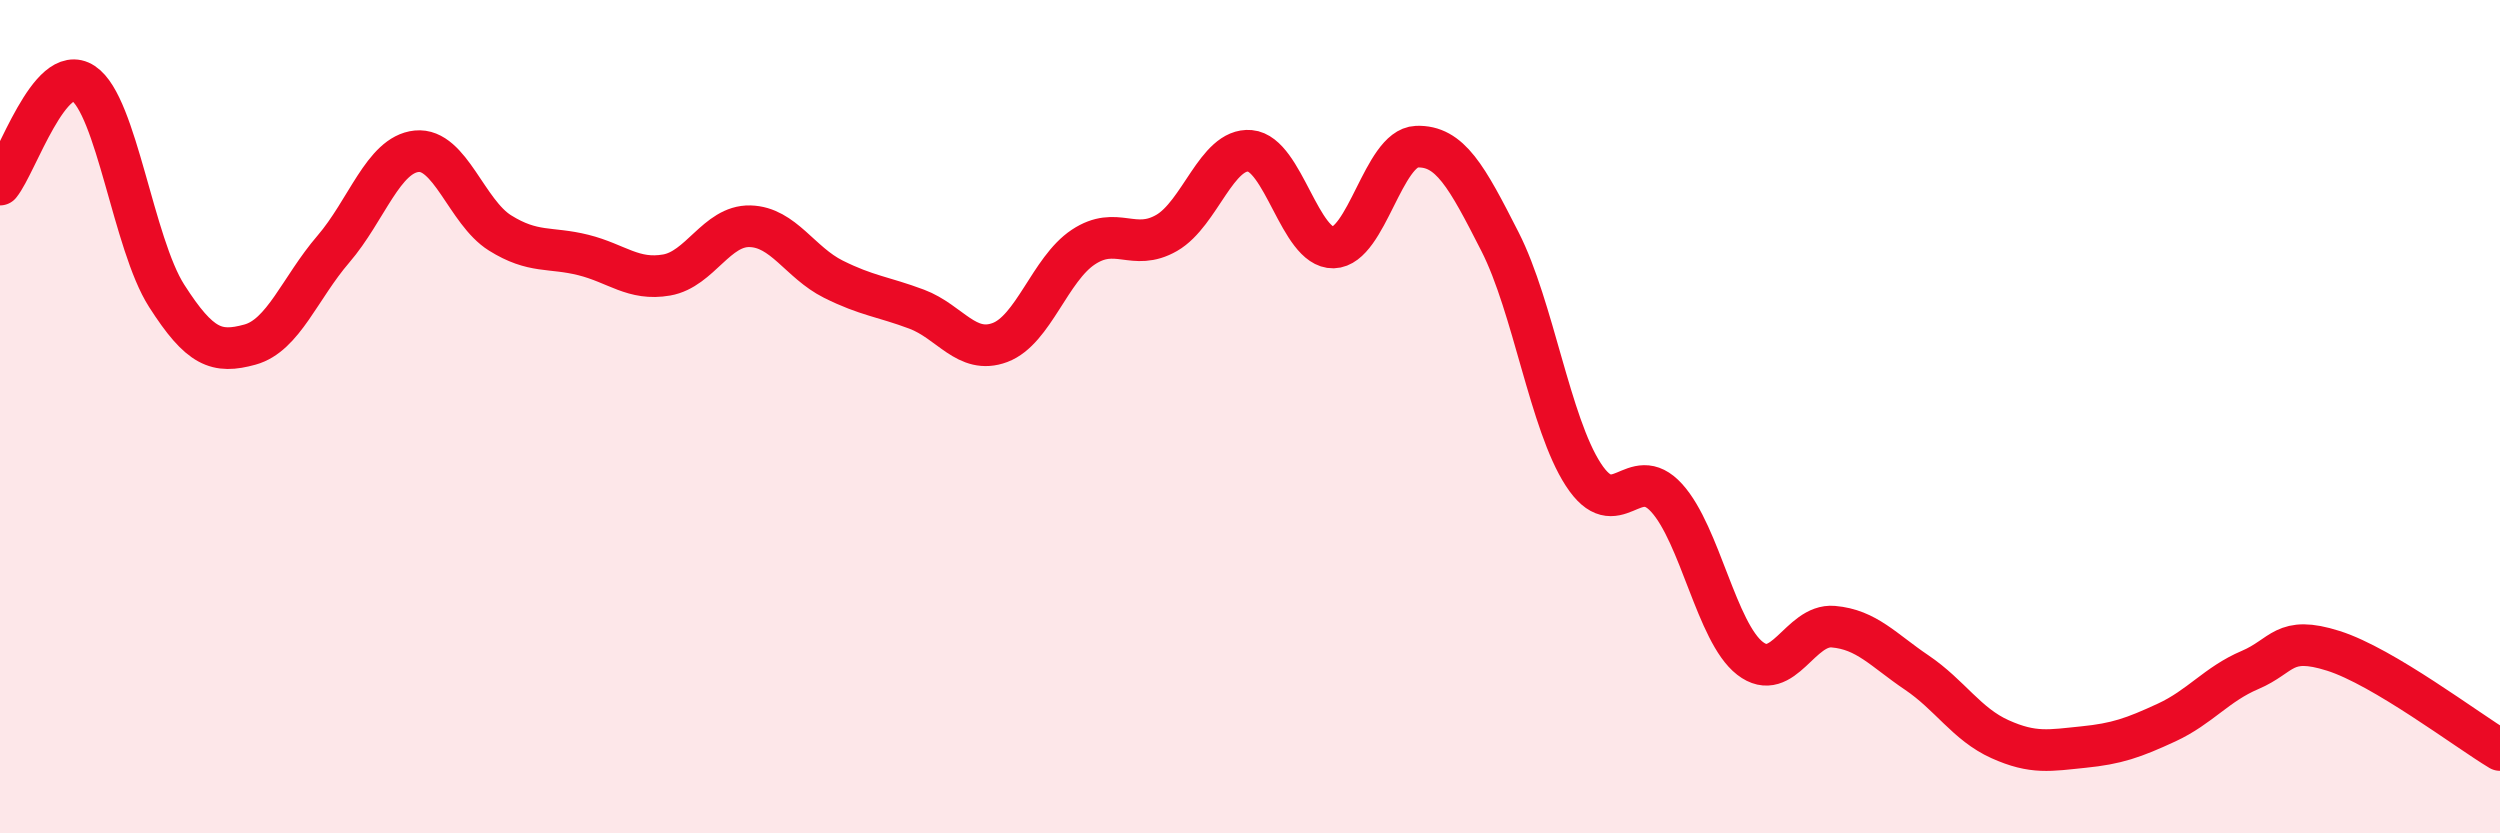
    <svg width="60" height="20" viewBox="0 0 60 20" xmlns="http://www.w3.org/2000/svg">
      <path
        d="M 0,4.43 C 0.4,3.94 1.2,1.47 2,2 C 2.8,2.53 3.2,5.85 4,7.1 C 4.8,8.35 5.2,8.49 6,8.27 C 6.8,8.05 7.2,6.91 8,5.98 C 8.8,5.05 9.2,3.71 10,3.63 C 10.8,3.55 11.2,5.09 12,5.59 C 12.8,6.09 13.2,5.92 14,6.12 C 14.8,6.32 15.2,6.74 16,6.6 C 16.8,6.46 17.2,5.41 18,5.43 C 18.8,5.45 19.2,6.3 20,6.7 C 20.8,7.1 21.2,7.12 22,7.42 C 22.8,7.72 23.2,8.52 24,8.22 C 24.8,7.92 25.2,6.46 26,5.93 C 26.8,5.4 27.2,6.05 28,5.59 C 28.8,5.13 29.2,3.55 30,3.62 C 30.8,3.69 31.2,5.96 32,5.94 C 32.8,5.92 33.2,3.55 34,3.52 C 34.8,3.49 35.2,4.23 36,5.8 C 36.8,7.37 37.2,10.16 38,11.39 C 38.8,12.62 39.2,11.07 40,11.95 C 40.8,12.83 41.2,15.18 42,15.8 C 42.8,16.42 43.2,14.97 44,15.04 C 44.8,15.11 45.2,15.6 46,16.14 C 46.8,16.68 47.2,17.38 48,17.74 C 48.8,18.1 49.2,18.01 50,17.93 C 50.8,17.85 51.2,17.71 52,17.34 C 52.8,16.97 53.2,16.42 54,16.08 C 54.8,15.74 54.8,15.24 56,15.62 C 57.2,16 59.2,17.52 60,18L60 20L0 20Z"
        fill="#EB0A25"
        opacity="0.1"
        stroke-linecap="round"
        stroke-linejoin="round"
      />
      <path
        d="M 0,4.43 C 0.4,3.94 1.2,1.47 2,2 C 2.8,2.53 3.2,5.85 4,7.1 C 4.8,8.35 5.2,8.49 6,8.27 C 6.8,8.05 7.2,6.91 8,5.98 C 8.8,5.05 9.2,3.71 10,3.63 C 10.8,3.55 11.2,5.09 12,5.59 C 12.8,6.09 13.2,5.92 14,6.12 C 14.8,6.32 15.2,6.74 16,6.6 C 16.8,6.46 17.2,5.41 18,5.43 C 18.8,5.45 19.2,6.3 20,6.7 C 20.8,7.1 21.2,7.12 22,7.42 C 22.8,7.72 23.2,8.52 24,8.22 C 24.8,7.92 25.2,6.46 26,5.93 C 26.8,5.4 27.2,6.05 28,5.59 C 28.8,5.13 29.2,3.55 30,3.62 C 30.8,3.69 31.2,5.96 32,5.94 C 32.8,5.92 33.2,3.55 34,3.52 C 34.8,3.49 35.2,4.23 36,5.8 C 36.8,7.37 37.2,10.16 38,11.39 C 38.8,12.62 39.2,11.07 40,11.95 C 40.8,12.83 41.2,15.18 42,15.8 C 42.8,16.42 43.2,14.97 44,15.04 C 44.8,15.11 45.2,15.6 46,16.14 C 46.8,16.68 47.2,17.38 48,17.74 C 48.8,18.1 49.2,18.01 50,17.93 C 50.8,17.85 51.2,17.71 52,17.34 C 52.8,16.97 53.2,16.42 54,16.08 C 54.8,15.74 54.8,15.24 56,15.62 C 57.2,16 59.2,17.52 60,18"
        stroke="#EB0A25"
        stroke-width="1"
        fill="none"
        stroke-linecap="round"
        stroke-linejoin="round"
      />
    </svg>
  
